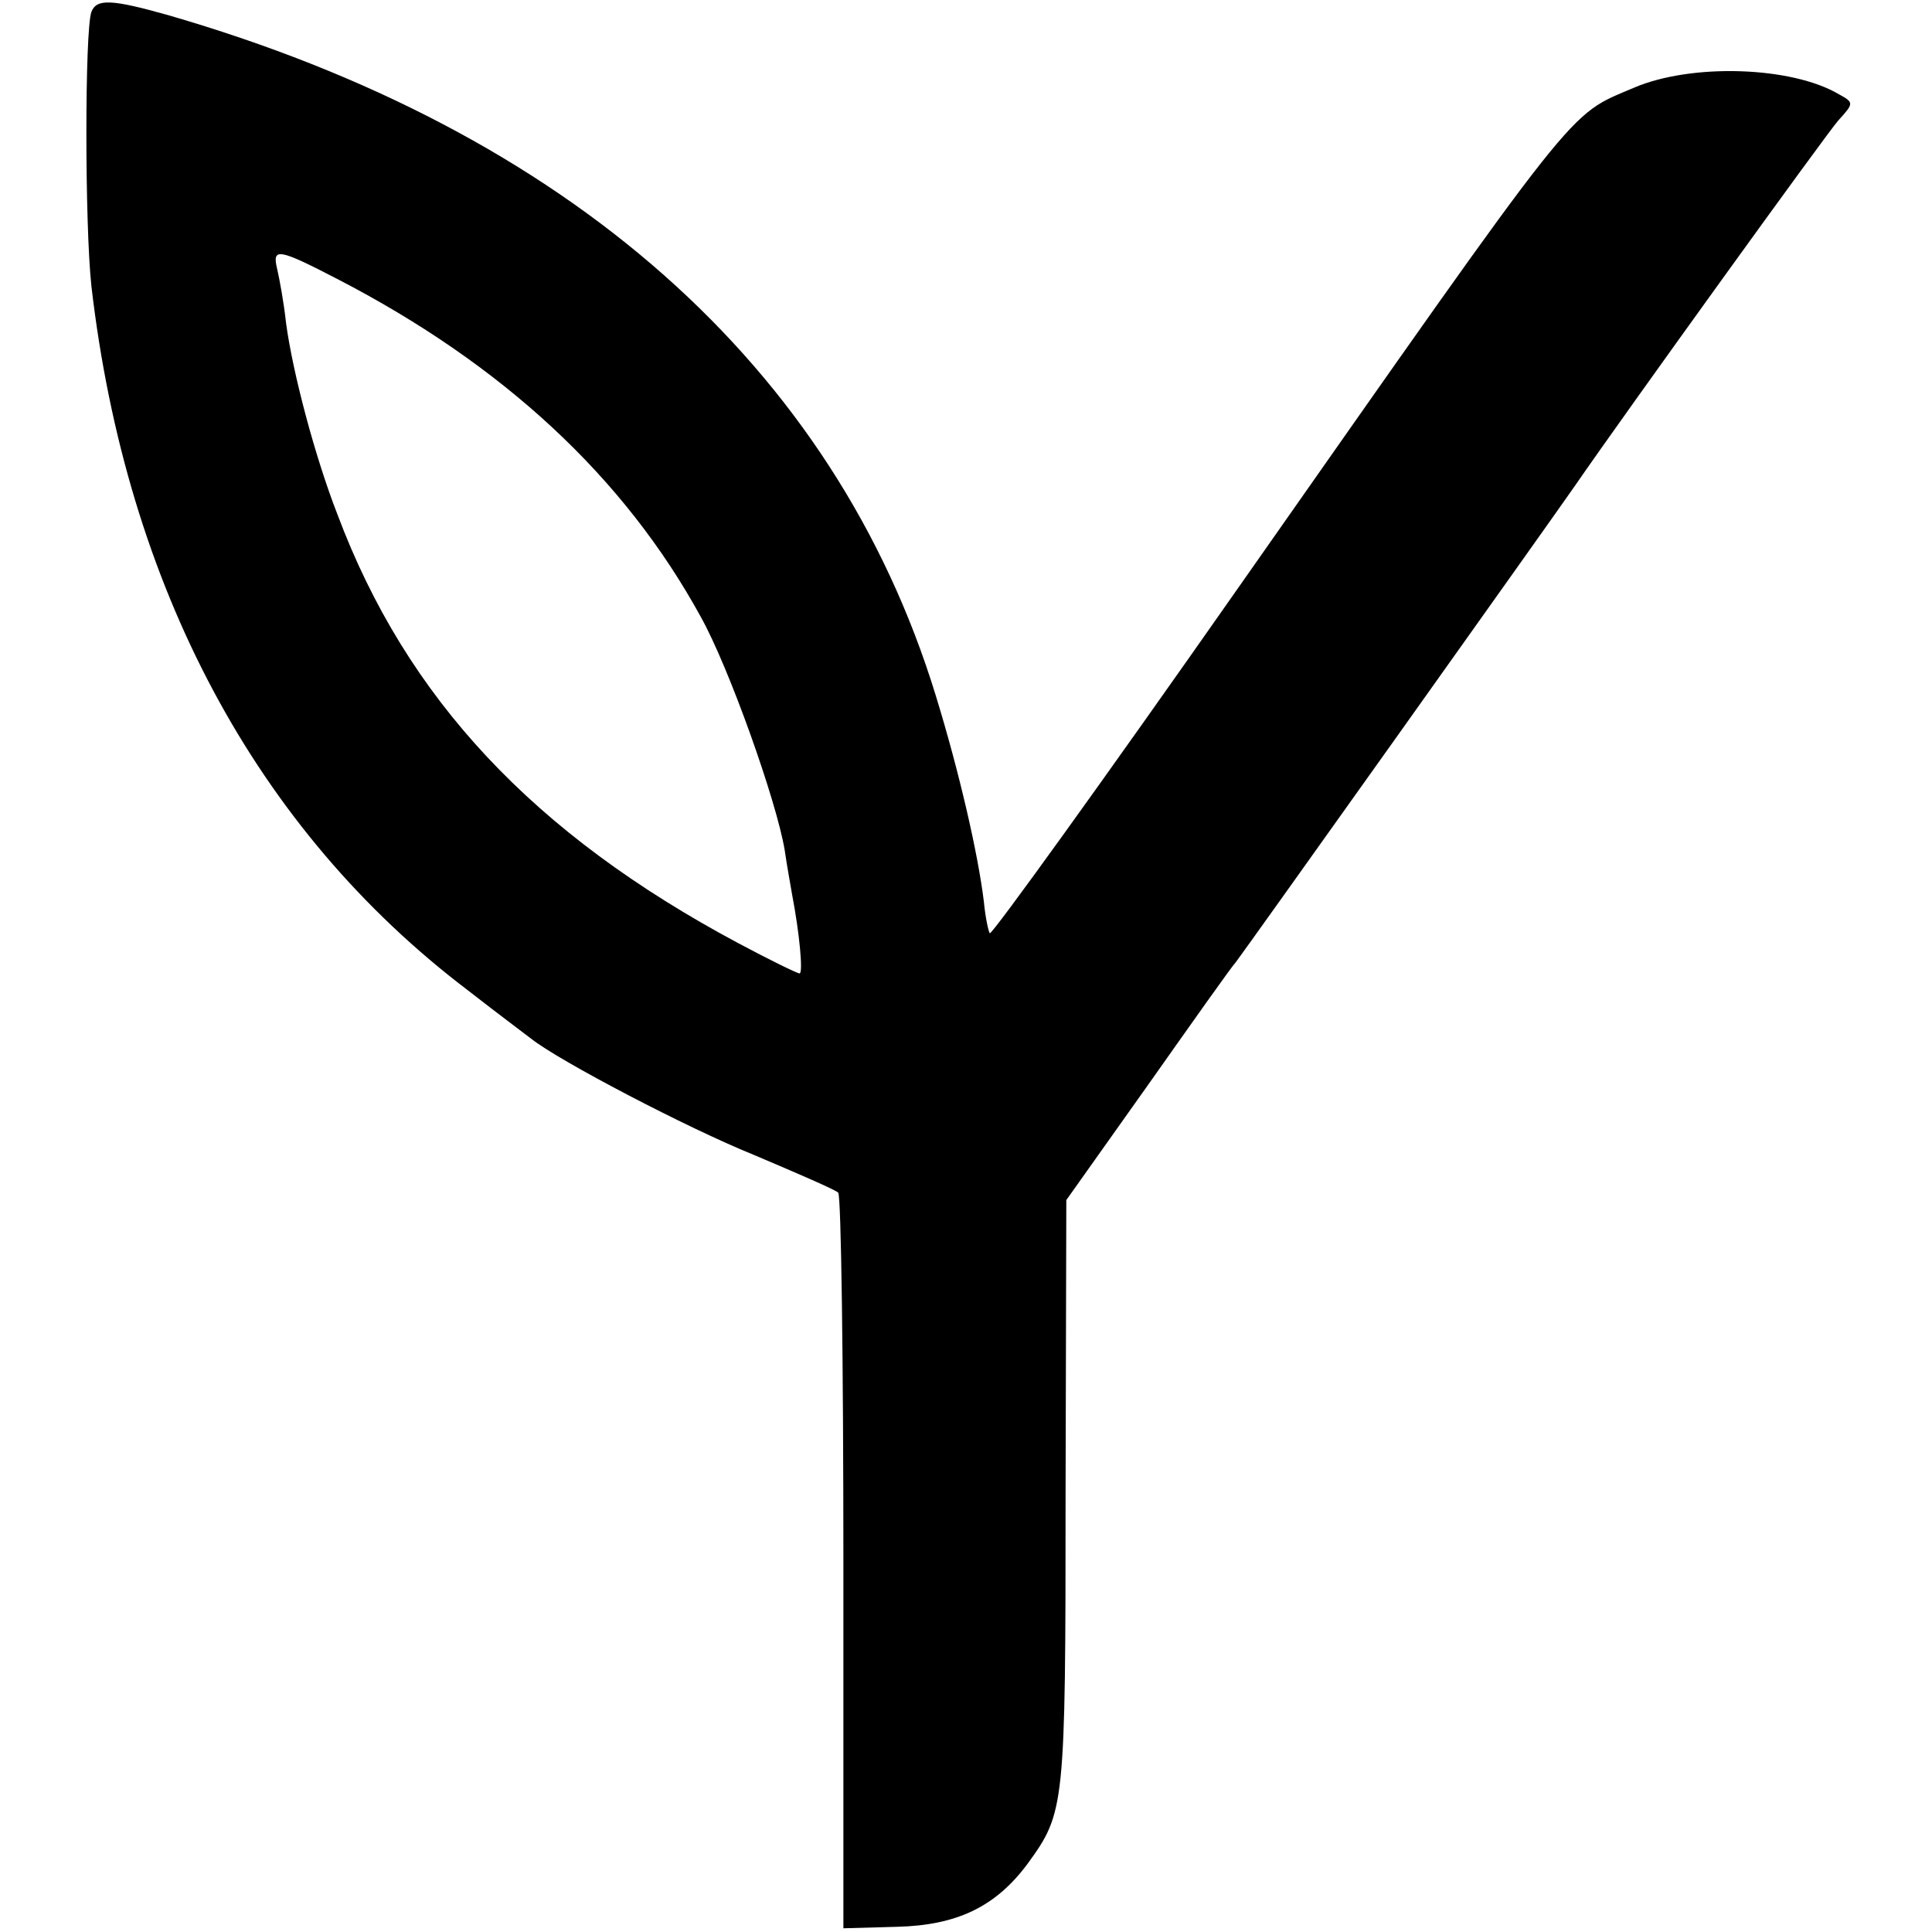 <?xml version="1.0" standalone="no"?>
<!DOCTYPE svg PUBLIC "-//W3C//DTD SVG 20010904//EN"
 "http://www.w3.org/TR/2001/REC-SVG-20010904/DTD/svg10.dtd">
<svg version="1.0" xmlns="http://www.w3.org/2000/svg"
 width="260pt" height="260pt" viewBox="0 0 260 260"
 preserveAspectRatio="xMidYMid meet">
<g transform="translate(0,260) scale(0.1,-0.1)"
fill="#000000" stroke="none">
<path d="M123 2584 c-9 -25 -9 -286 0 -369 47 -405 222 -732 507 -948 41 -32
80 -61 85 -65 38 -30 210 -120 299 -156 59 -25 110 -47 114 -51 4 -3 7 -228 7
-498 l0 -492 72 2 c81 2 133 27 176 85 50 69 51 75 51 497 l1 396 110 155 c60
85 113 160 118 165 8 10 428 600 457 642 69 100 338 473 354 491 21 23 21 24
1 35 -64 38 -199 42 -276 9 -91 -39 -66 -8 -534 -675 -180 -257 -330 -465
-333 -463 -2 3 -6 22 -8 43 -8 65 -33 174 -65 278 -136 442 -494 759 -1034
915 -75 21 -95 22 -102 4z m332 -360 c222 -115 385 -266 488 -454 38 -68 102
-248 113 -314 3 -21 8 -48 10 -60 10 -52 15 -106 10 -106 -3 0 -40 18 -83 41
-275 147 -446 329 -539 577 -30 77 -60 190 -69 257 -3 28 -9 60 -12 73 -7 29
1 28 82 -14z"/>
</g>
</svg>
